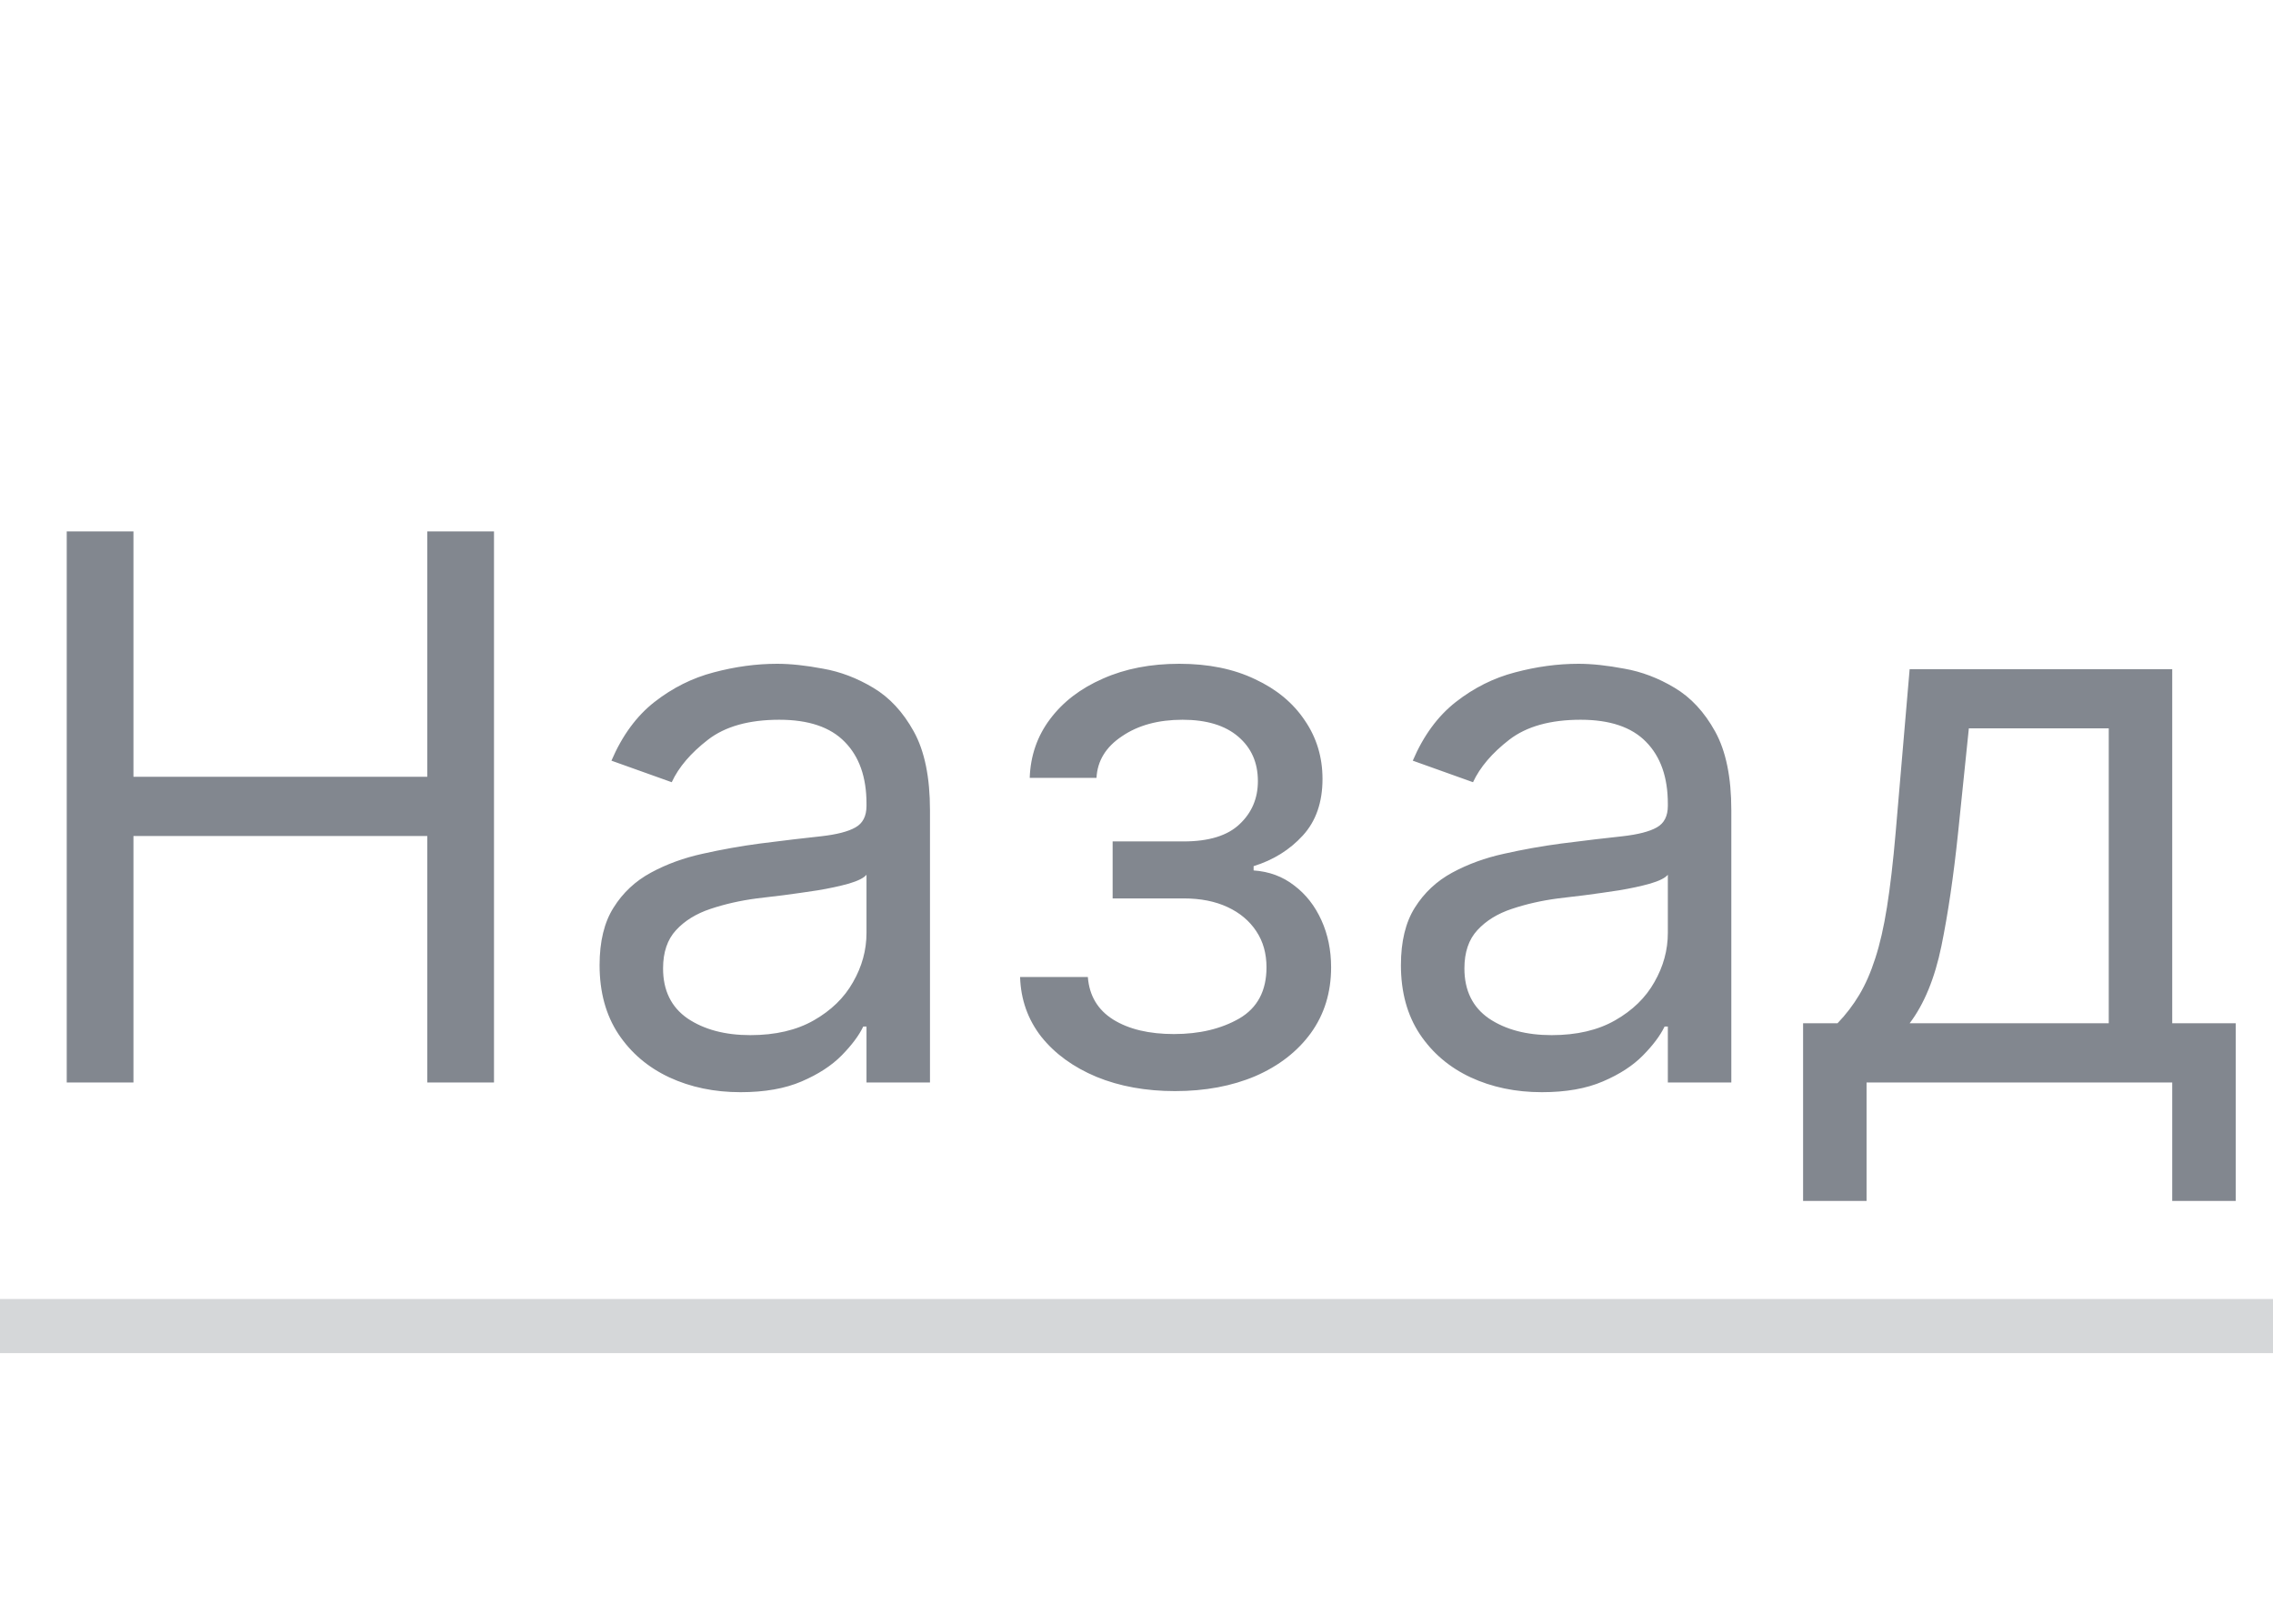 <svg width="42" height="30" viewBox="0 0 42 30" fill="none" xmlns="http://www.w3.org/2000/svg">
<path opacity="0.6" d="M1.233 20V9.818H2.466V14.352H7.895V9.818H9.128V20H7.895V15.446H2.466V20H1.233ZM13.684 20.179C13.2 20.179 12.761 20.088 12.367 19.905C11.972 19.72 11.659 19.453 11.427 19.105C11.195 18.754 11.079 18.329 11.079 17.832C11.079 17.395 11.165 17.04 11.338 16.768C11.51 16.493 11.74 16.278 12.029 16.122C12.317 15.966 12.635 15.85 12.983 15.774C13.335 15.695 13.688 15.632 14.042 15.585C14.506 15.526 14.883 15.481 15.171 15.451C15.463 15.418 15.675 15.363 15.807 15.287C15.943 15.211 16.011 15.078 16.011 14.889V14.849C16.011 14.359 15.877 13.978 15.608 13.706C15.343 13.434 14.941 13.298 14.4 13.298C13.84 13.298 13.401 13.421 13.083 13.666C12.765 13.912 12.541 14.173 12.412 14.452L11.298 14.054C11.497 13.59 11.762 13.229 12.093 12.97C12.428 12.708 12.793 12.526 13.187 12.423C13.585 12.317 13.976 12.264 14.36 12.264C14.606 12.264 14.887 12.294 15.206 12.354C15.527 12.41 15.837 12.528 16.135 12.707C16.437 12.886 16.687 13.156 16.886 13.517C17.085 13.878 17.184 14.362 17.184 14.969V20H16.011V18.966H15.951C15.872 19.132 15.739 19.309 15.554 19.498C15.368 19.687 15.121 19.848 14.813 19.98C14.505 20.113 14.128 20.179 13.684 20.179ZM13.863 19.125C14.327 19.125 14.718 19.034 15.037 18.852C15.358 18.669 15.6 18.434 15.762 18.146C15.928 17.857 16.011 17.554 16.011 17.236V16.162C15.961 16.222 15.852 16.276 15.683 16.326C15.517 16.372 15.325 16.414 15.106 16.45C14.891 16.483 14.68 16.513 14.475 16.54C14.273 16.563 14.108 16.583 13.983 16.599C13.678 16.639 13.393 16.704 13.127 16.793C12.866 16.88 12.653 17.01 12.491 17.186C12.332 17.358 12.252 17.594 12.252 17.892C12.252 18.3 12.403 18.608 12.705 18.817C13.01 19.022 13.396 19.125 13.863 19.125ZM18.849 18.051H20.101C20.128 18.396 20.284 18.658 20.569 18.837C20.857 19.016 21.232 19.105 21.692 19.105C22.163 19.105 22.566 19.009 22.9 18.817C23.235 18.621 23.402 18.306 23.402 17.872C23.402 17.617 23.34 17.395 23.214 17.206C23.088 17.014 22.91 16.865 22.682 16.759C22.453 16.652 22.183 16.599 21.871 16.599H20.559V15.546H21.871C22.339 15.546 22.683 15.439 22.905 15.227C23.131 15.015 23.243 14.75 23.243 14.432C23.243 14.09 23.122 13.817 22.881 13.611C22.639 13.403 22.296 13.298 21.851 13.298C21.404 13.298 21.031 13.399 20.733 13.602C20.434 13.8 20.277 14.057 20.261 14.372H19.027C19.041 13.961 19.167 13.598 19.405 13.283C19.644 12.965 19.969 12.717 20.38 12.538C20.791 12.355 21.261 12.264 21.792 12.264C22.329 12.264 22.794 12.359 23.189 12.548C23.587 12.733 23.893 12.987 24.108 13.308C24.327 13.626 24.437 13.988 24.437 14.392C24.437 14.823 24.316 15.171 24.074 15.436C23.832 15.701 23.529 15.89 23.164 16.003V16.082C23.452 16.102 23.703 16.195 23.915 16.361C24.13 16.523 24.297 16.737 24.417 17.002C24.536 17.264 24.596 17.554 24.596 17.872C24.596 18.336 24.471 18.741 24.223 19.085C23.974 19.427 23.633 19.692 23.199 19.881C22.765 20.066 22.269 20.159 21.712 20.159C21.172 20.159 20.688 20.071 20.261 19.896C19.833 19.717 19.493 19.47 19.241 19.155C18.993 18.837 18.862 18.469 18.849 18.051ZM28.491 20.179C28.007 20.179 27.568 20.088 27.174 19.905C26.779 19.72 26.466 19.453 26.234 19.105C26.002 18.754 25.886 18.329 25.886 17.832C25.886 17.395 25.972 17.04 26.144 16.768C26.317 16.493 26.547 16.278 26.835 16.122C27.124 15.966 27.442 15.85 27.79 15.774C28.141 15.695 28.494 15.632 28.849 15.585C29.313 15.526 29.689 15.481 29.977 15.451C30.269 15.418 30.481 15.363 30.614 15.287C30.75 15.211 30.818 15.078 30.818 14.889V14.849C30.818 14.359 30.683 13.978 30.415 13.706C30.15 13.434 29.747 13.298 29.207 13.298C28.647 13.298 28.208 13.421 27.889 13.666C27.571 13.912 27.348 14.173 27.218 14.452L26.105 14.054C26.303 13.59 26.569 13.229 26.9 12.97C27.235 12.708 27.599 12.526 27.994 12.423C28.392 12.317 28.783 12.264 29.167 12.264C29.412 12.264 29.694 12.294 30.012 12.354C30.334 12.41 30.644 12.528 30.942 12.707C31.244 12.886 31.494 13.156 31.693 13.517C31.892 13.878 31.991 14.362 31.991 14.969V20H30.818V18.966H30.758C30.678 19.132 30.546 19.309 30.36 19.498C30.175 19.687 29.928 19.848 29.619 19.98C29.311 20.113 28.935 20.179 28.491 20.179ZM28.67 19.125C29.134 19.125 29.525 19.034 29.843 18.852C30.165 18.669 30.407 18.434 30.569 18.146C30.735 17.857 30.818 17.554 30.818 17.236V16.162C30.768 16.222 30.659 16.276 30.489 16.326C30.324 16.372 30.132 16.414 29.913 16.45C29.697 16.483 29.487 16.513 29.281 16.54C29.079 16.563 28.915 16.583 28.789 16.599C28.484 16.639 28.199 16.704 27.934 16.793C27.672 16.88 27.46 17.01 27.298 17.186C27.139 17.358 27.059 17.594 27.059 17.892C27.059 18.3 27.21 18.608 27.512 18.817C27.817 19.022 28.203 19.125 28.67 19.125ZM33.317 22.188V18.906H33.953C34.109 18.744 34.243 18.568 34.356 18.379C34.469 18.19 34.567 17.967 34.65 17.708C34.736 17.446 34.809 17.128 34.868 16.754C34.928 16.376 34.981 15.92 35.027 15.386L35.286 12.364H40.138V18.906H41.311V22.188H40.138V20H34.49V22.188H33.317ZM35.286 18.906H38.965V13.457H36.38L36.181 15.386C36.098 16.185 35.995 16.883 35.873 17.479C35.75 18.076 35.554 18.552 35.286 18.906Z" fill="#2F3745"/>
<line y1="24.5" x2="42" y2="24.5" stroke="#2F3745" stroke-opacity="0.2"/>
</svg>
